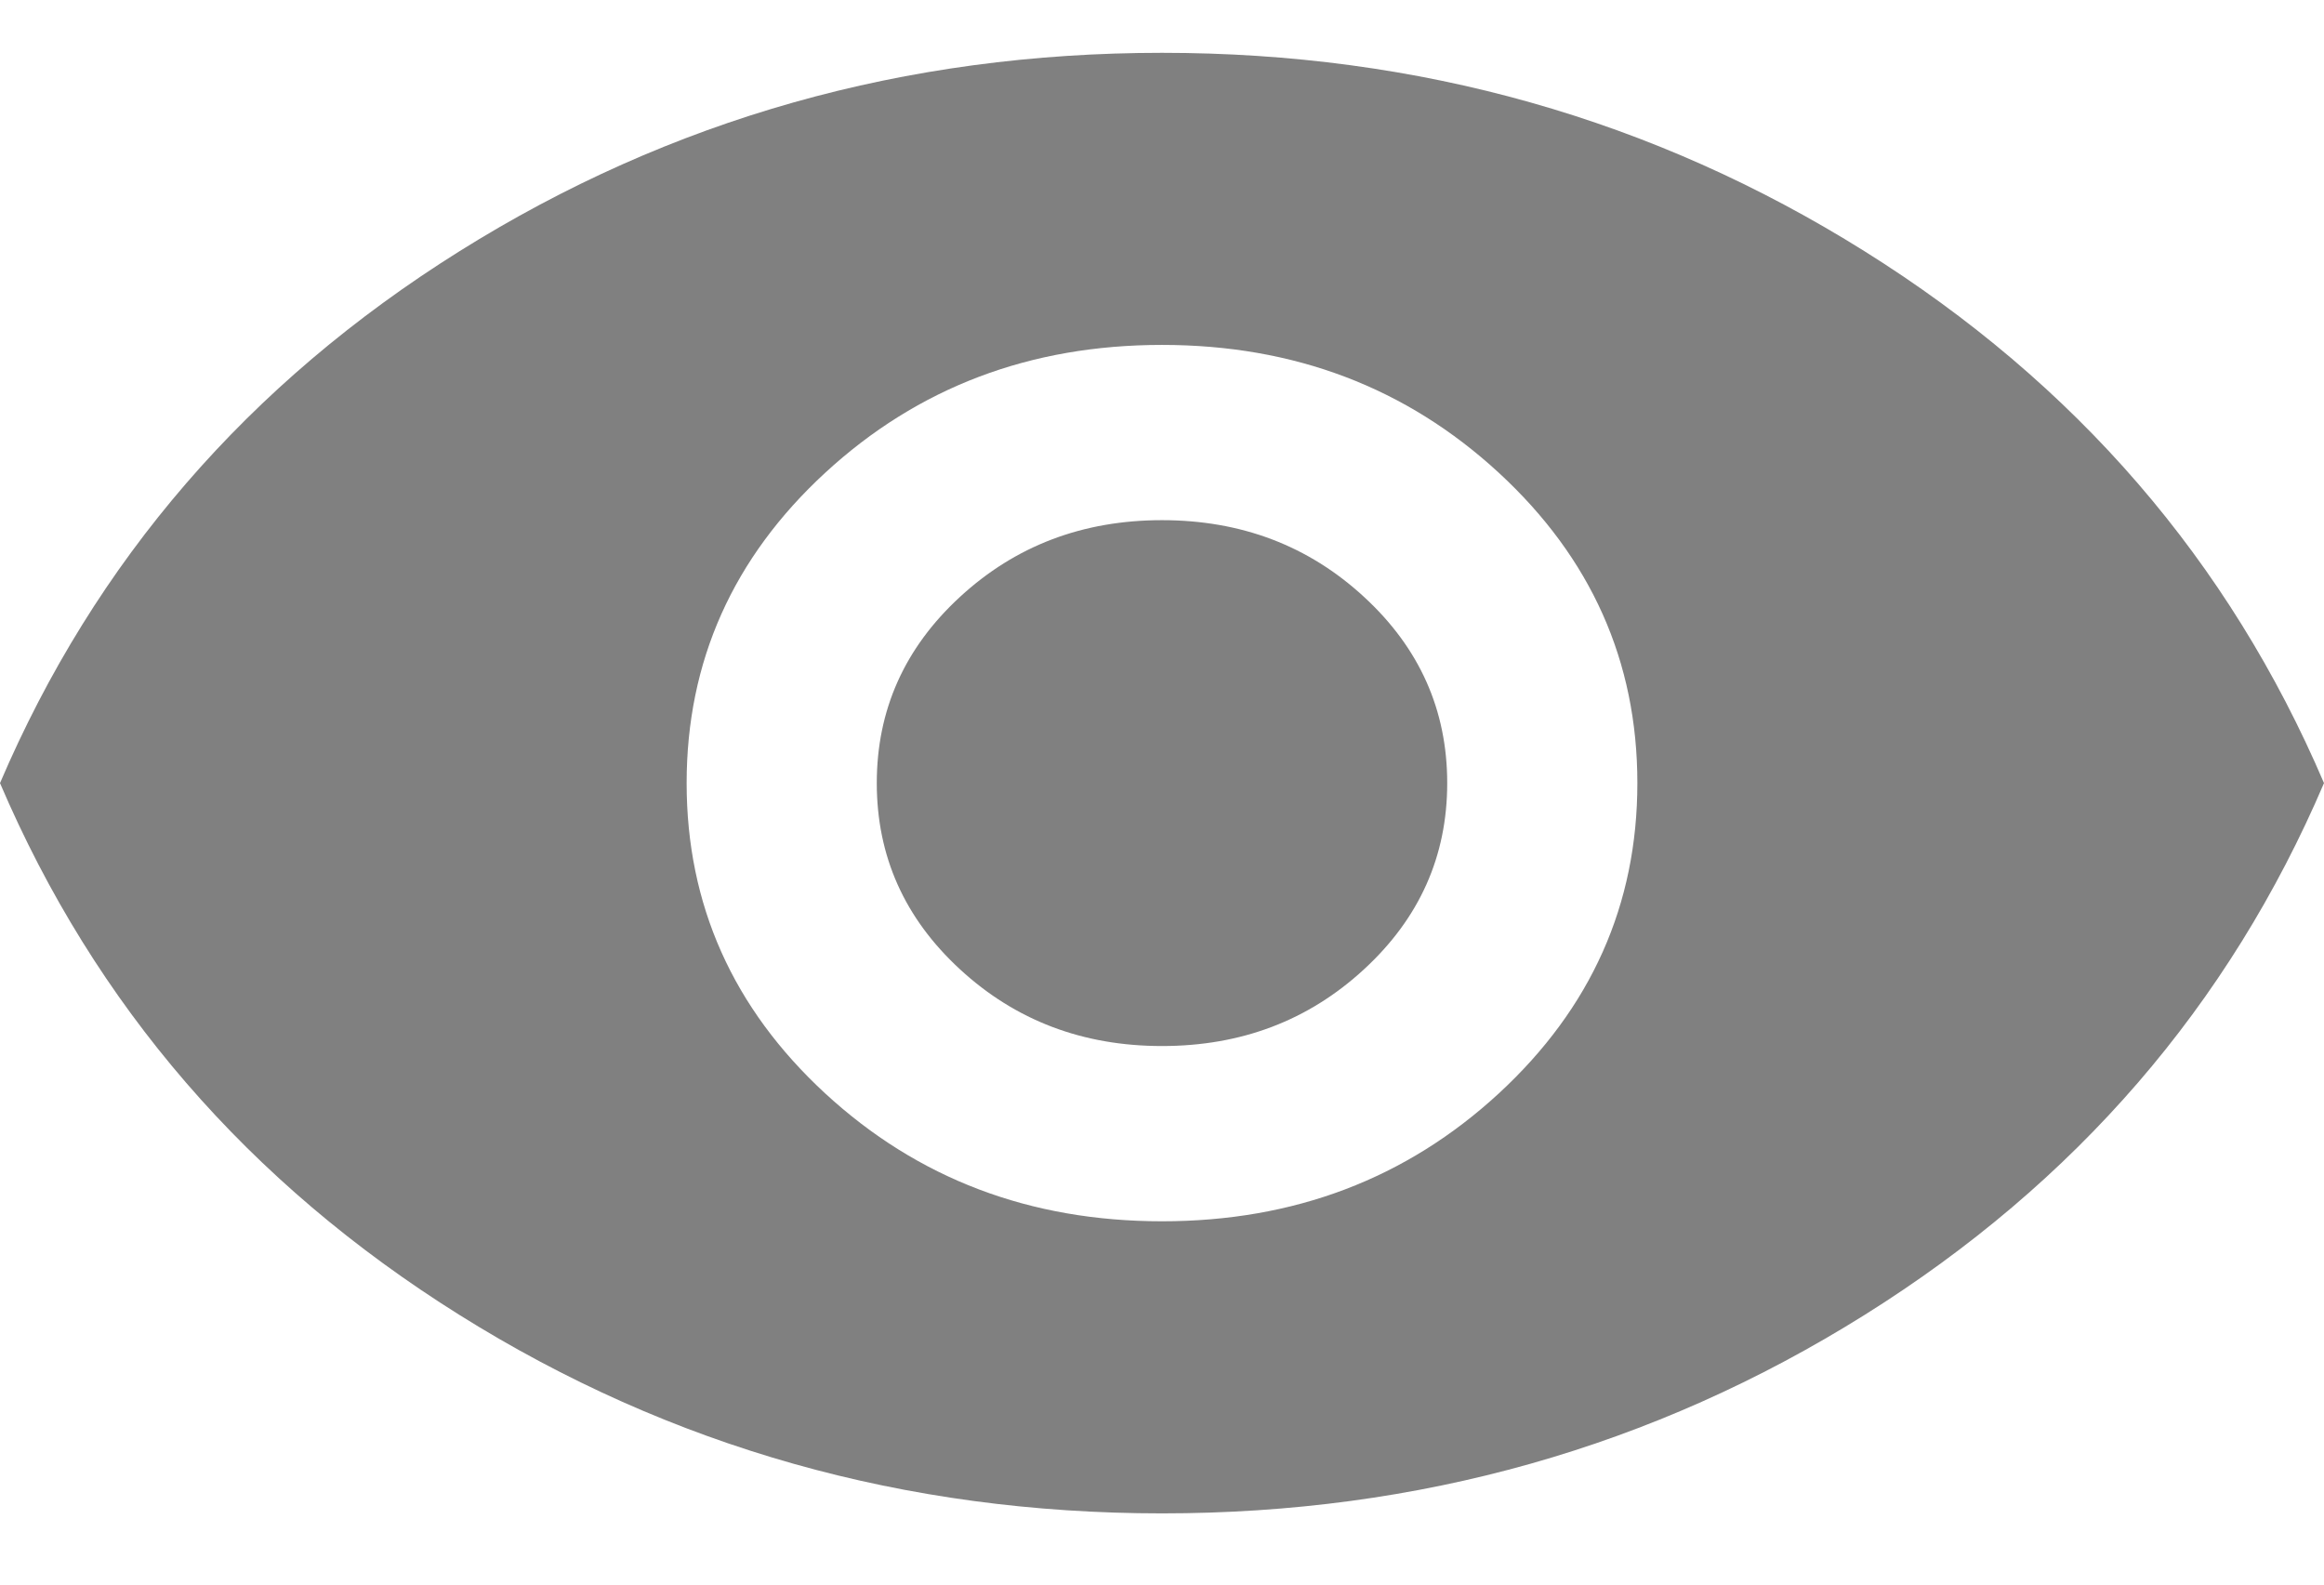 <svg width="22" height="15" viewBox="0 0 22 15" fill="none" xmlns="http://www.w3.org/2000/svg">
<path opacity="0.6" d="M11 11.561C12.25 11.561 13.312 11.158 14.188 10.351C15.062 9.544 15.5 8.565 15.5 7.413C15.5 6.261 15.062 5.281 14.188 4.475C13.312 3.668 12.25 3.265 11 3.265C9.75 3.265 8.688 3.668 7.812 4.475C6.938 5.281 6.5 6.261 6.5 7.413C6.5 8.565 6.938 9.544 7.812 10.351C8.688 11.158 9.75 11.561 11 11.561ZM11 9.902C10.25 9.902 9.613 9.66 9.088 9.176C8.562 8.692 8.3 8.104 8.3 7.413C8.3 6.722 8.562 6.134 9.088 5.65C9.613 5.166 10.25 4.924 11 4.924C11.75 4.924 12.387 5.166 12.912 5.65C13.438 6.134 13.7 6.722 13.7 7.413C13.7 8.104 13.438 8.692 12.912 9.176C12.387 9.66 11.75 9.902 11 9.902ZM11 14.326C8.567 14.326 6.35 13.7 4.35 12.448C2.35 11.196 0.9 9.518 0 7.413C0.9 5.308 2.35 3.63 4.35 2.378C6.35 1.126 8.567 0.5 11 0.5C13.433 0.5 15.65 1.126 17.65 2.378C19.65 3.63 21.1 5.308 22 7.413C21.1 9.518 19.65 11.196 17.65 12.448C15.65 13.7 13.433 14.326 11 14.326Z" fill="#2C2C2C"/>
</svg>
